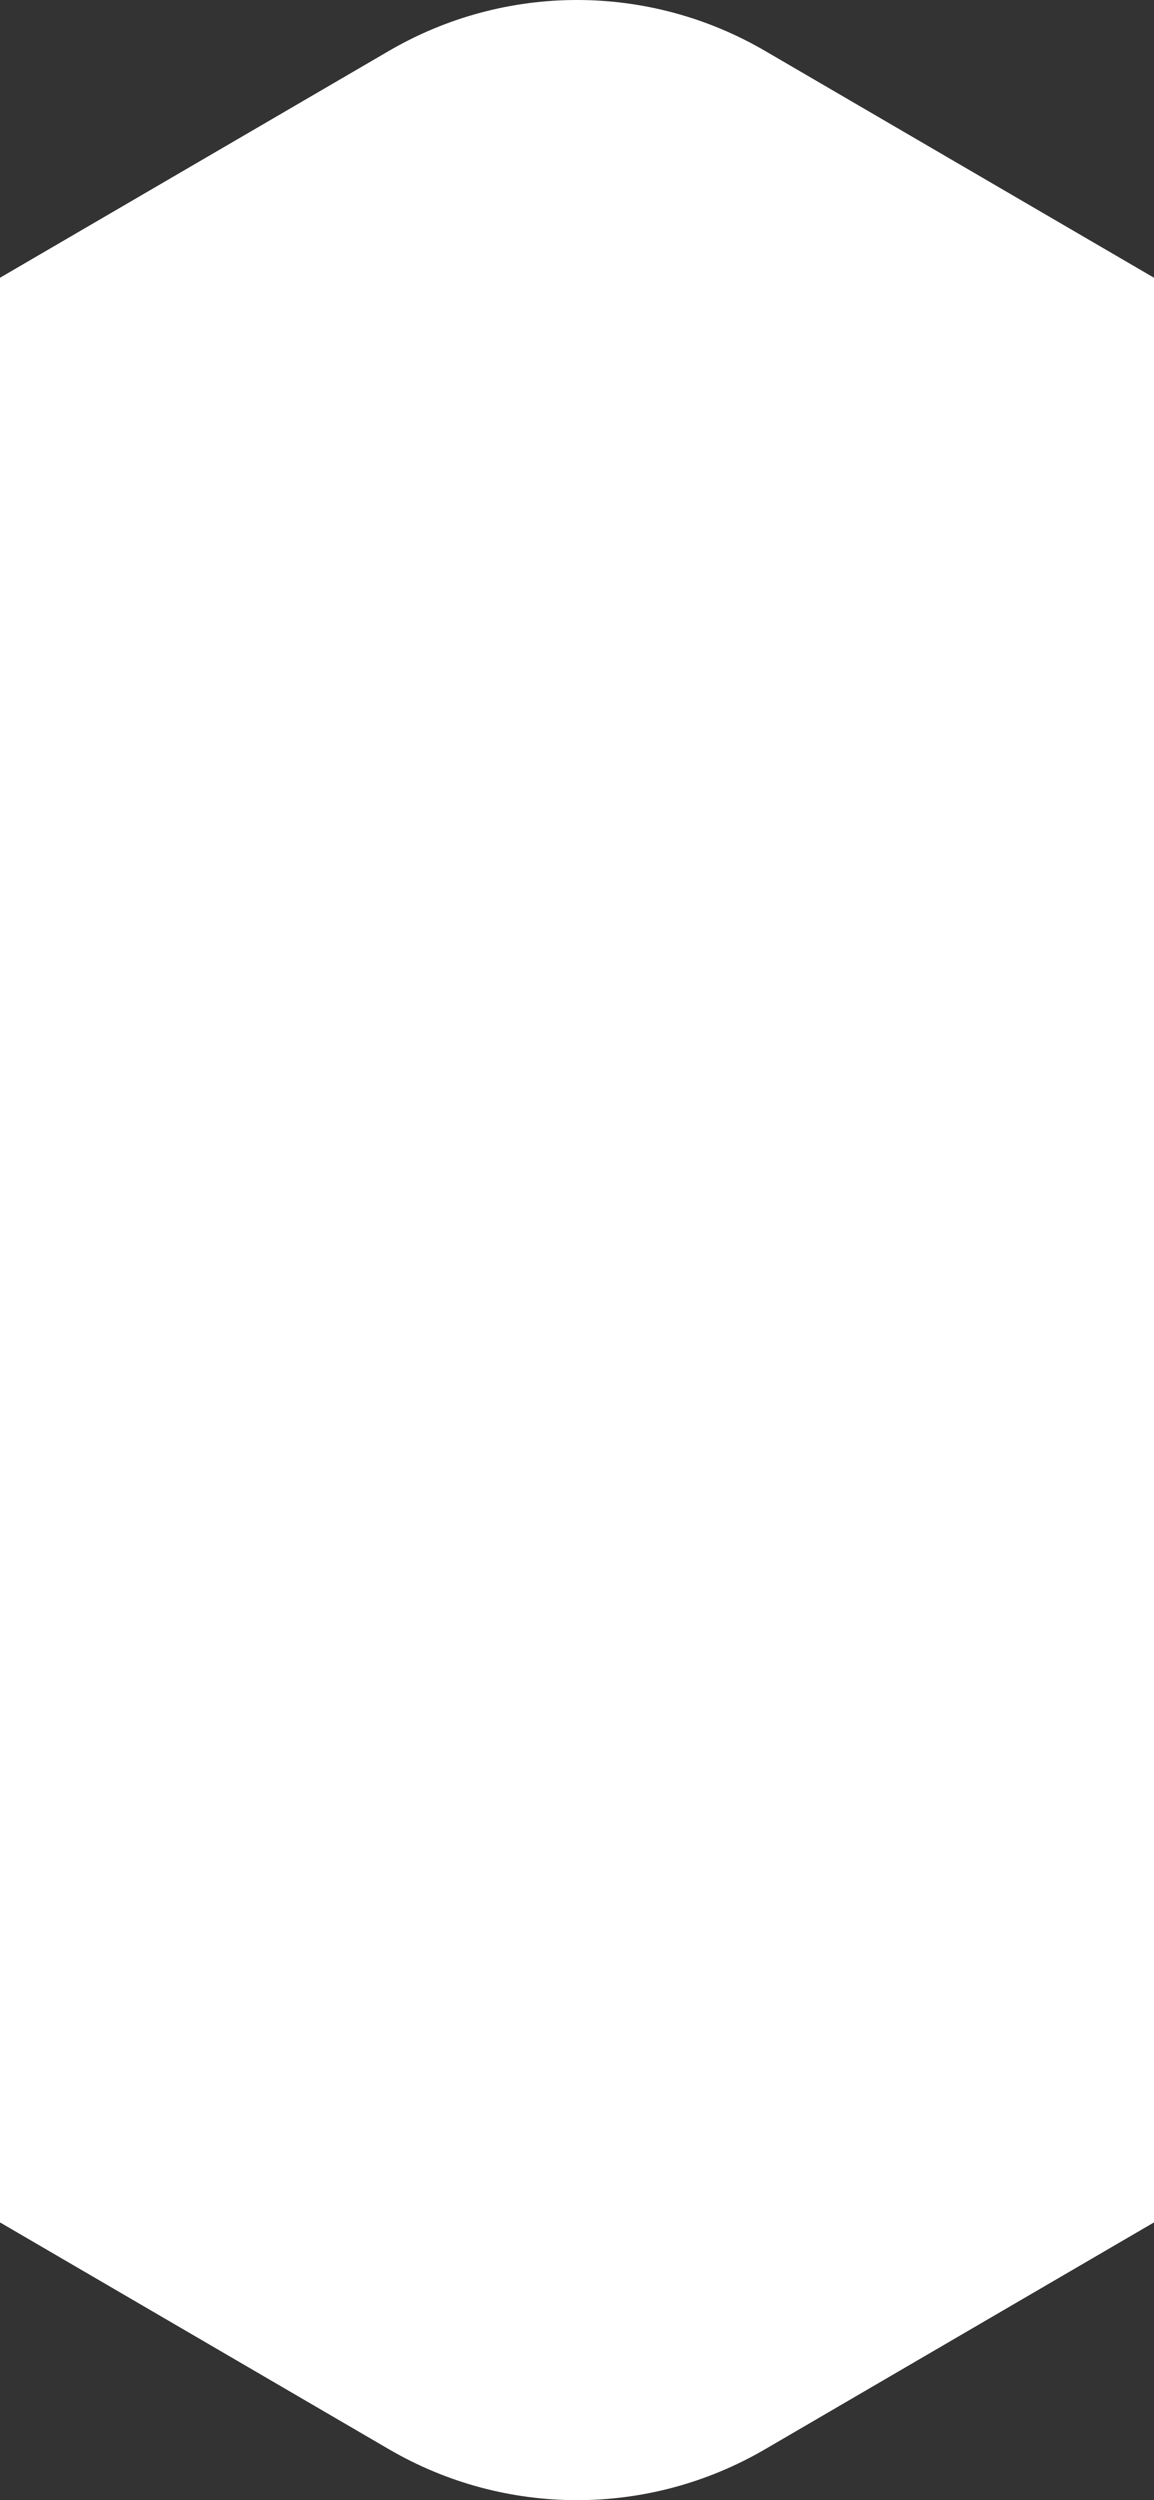 <svg width="375" height="812" viewBox="0 0 375 812" fill="none" xmlns="http://www.w3.org/2000/svg">
<rect x="0" y="0" width="375" height="812" fill="#333333" stroke="none"/>
<path d="M126.383 16.534C164.203 -5.511 210.798 -5.511 248.617 16.534L496.883 161.254C534.703 183.3 558 224.042 558 268.133V543.867C558 587.958 534.703 628.7 496.883 650.745L248.617 795.466C210.797 817.511 164.202 817.511 126.383 795.466L-121.883 650.745C-159.702 628.7 -183 587.958 -183 543.867V268.133C-183 224.042 -159.702 183.3 -121.883 161.254L126.383 16.534Z" fill="white"/>
</svg>
